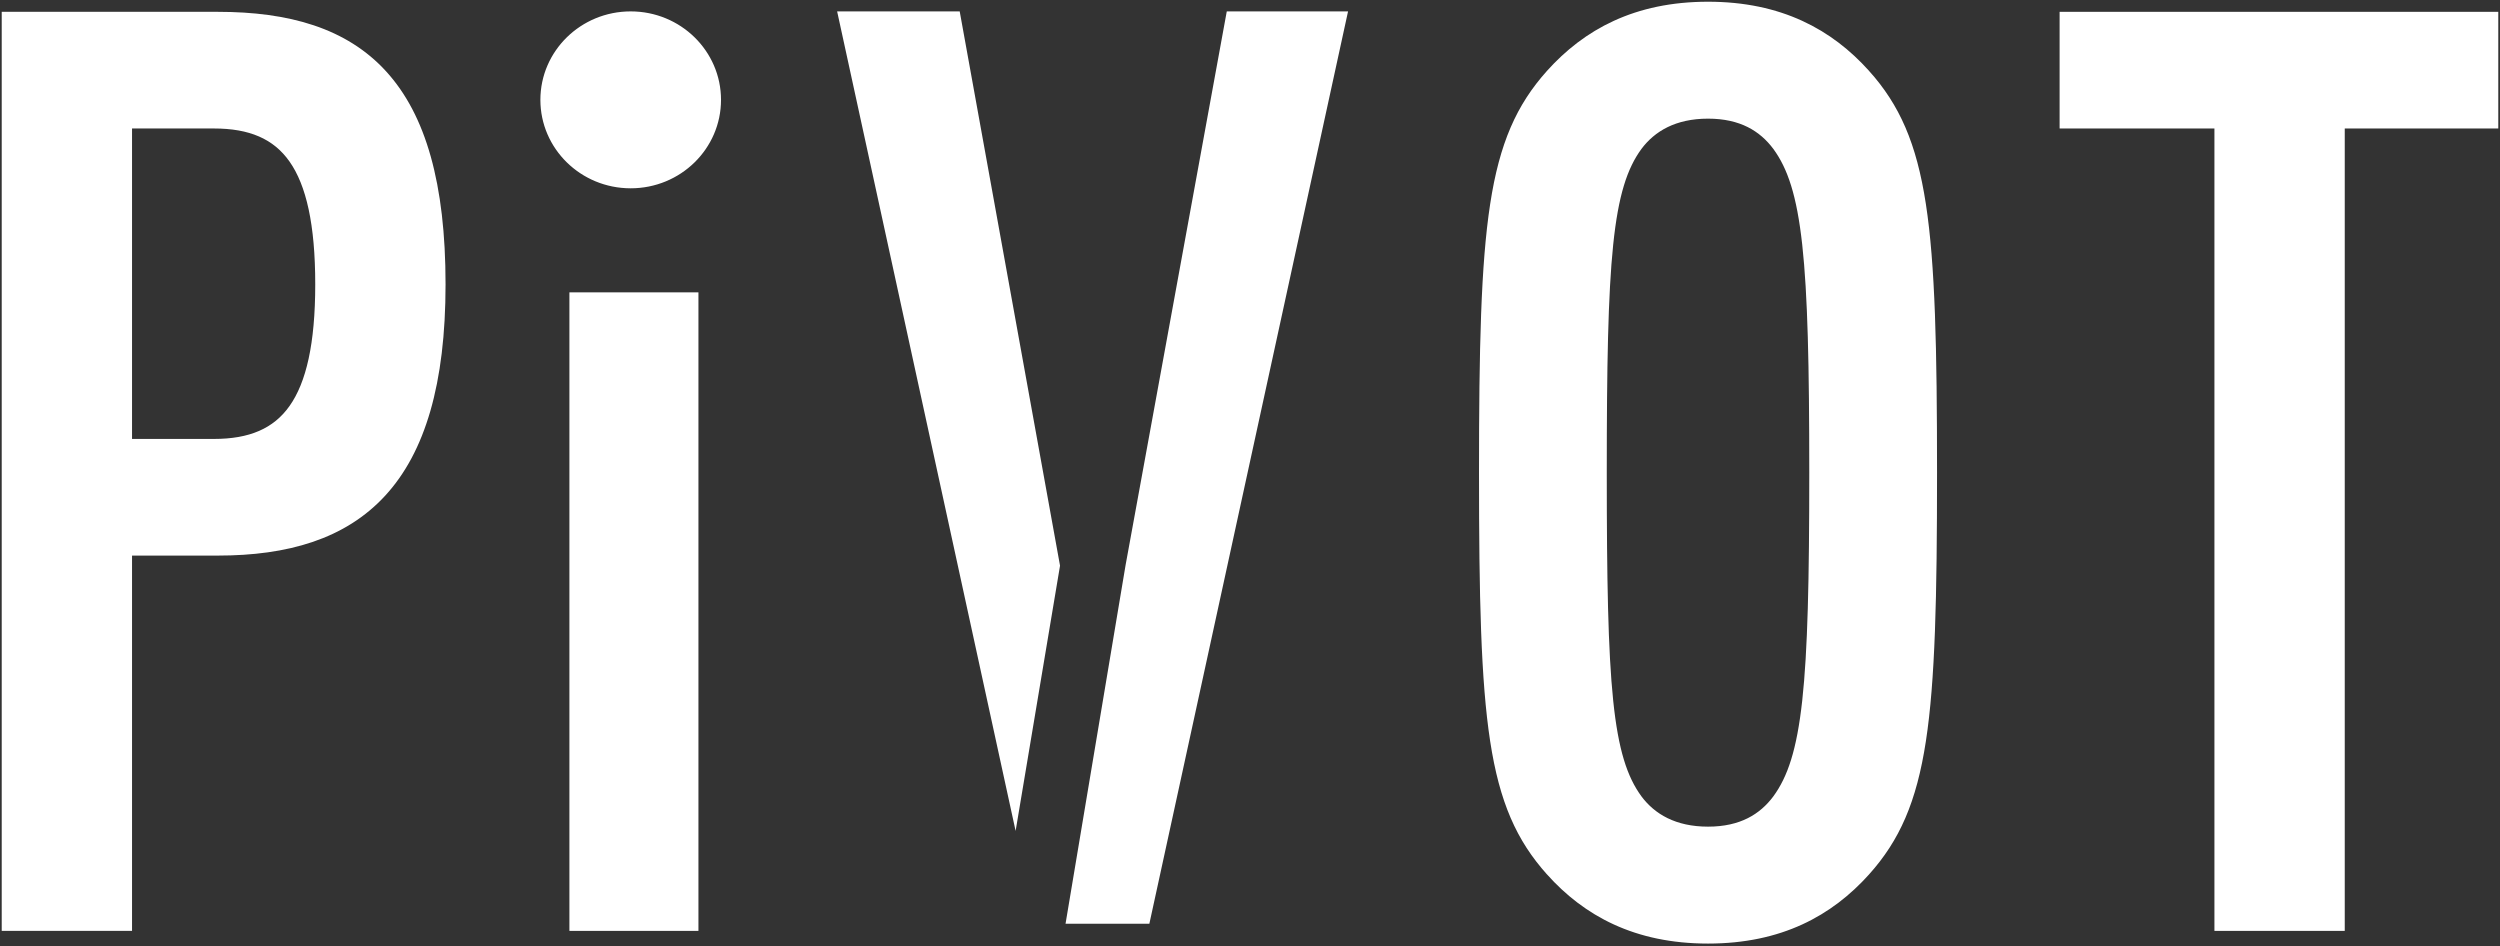 <svg width="658" height="249" viewBox="0 0 658 249" fill="none" xmlns="http://www.w3.org/2000/svg">
<rect x="0" y="0" width="658" height="249" fill="#333333" stroke="none"/>
<path d="M188.497 26.281C188.497 38.411 178.45 48.289 166 48.289C153.55 48.289 143.503 38.411 143.503 26.281C143.503 14.151 153.55 4.273 166 4.273C178.45 4.273 188.497 14.151 188.497 26.281Z" fill="white" stroke="white" stroke-width="2.547"/>
<path d="M655 32.543H656.274V31.27V5.661V4.387H655H544.635H543.362V5.661V31.27V32.543H544.635H584.112V242.462V243.736H585.385H614.59H615.863V242.462V32.543H655Z" fill="white" stroke="white" stroke-width="2.547"/>
<path d="M490.976 229.31L490.977 229.309C498.812 220.577 503.204 210.738 505.637 194.883C508.06 179.095 508.555 157.233 508.555 124.401C508.555 91.569 508.06 69.707 505.637 53.919C503.204 38.064 498.812 28.225 490.977 19.492L490.976 19.492C481.458 8.899 468.513 1.727 449.552 1.727C430.592 1.727 417.646 8.899 408.128 19.492L408.128 19.492C400.292 28.225 395.9 38.064 393.467 53.919C391.045 69.707 390.55 91.569 390.55 124.401C390.55 157.233 391.045 179.095 393.467 194.883C395.9 210.738 400.292 220.577 408.128 229.309L408.128 229.31C417.646 239.903 430.592 247.075 449.552 247.075C468.513 247.075 481.458 239.903 490.976 229.31ZM467.771 38.442C471.722 43.846 474.175 51.171 475.616 64.298C477.059 77.434 477.475 96.211 477.475 124.401C477.475 152.591 477.059 171.368 475.616 184.504C474.175 197.631 471.722 204.956 467.771 210.36C464.029 215.372 458.435 218.848 449.552 218.848C440.649 218.848 434.732 215.357 431.002 210.359C427.055 204.962 424.683 197.644 423.323 184.512C421.962 171.372 421.629 152.595 421.629 124.401C421.629 96.207 421.962 77.43 423.323 64.29C424.683 51.158 427.055 43.84 431.002 38.443C434.732 33.445 440.649 29.954 449.552 29.954C458.435 29.954 464.029 33.43 467.771 38.442Z" fill="white" stroke="white" stroke-width="2.547"/>
<path d="M181.281 243.736H182.555V242.462V79.495V78.222H181.281H152.417H151.143V79.495V242.462V243.736H152.417H181.281Z" fill="white" stroke="white" stroke-width="2.547"/>
<path d="M32.204 243.736H33.478V242.462V144.957H57.333C75.512 144.957 90.278 140.674 100.465 129.579C110.626 118.511 115.996 100.916 115.996 74.839C115.996 48.442 110.802 30.759 100.723 19.687C90.615 8.582 75.84 4.387 57.333 4.387H3H1.727V5.661V242.462V243.736H3H32.204ZM56.315 32.543C65.89 32.543 72.731 35.353 77.26 41.812C81.867 48.383 84.245 58.944 84.245 74.839C84.245 90.565 81.868 101.042 77.262 107.571C72.733 113.991 65.891 116.801 56.315 116.801H33.478V32.543H56.315Z" fill="white" stroke="white" stroke-width="2.547"/>
<path fill-rule="evenodd" clip-rule="evenodd" d="M302.512 243.127L354.808 3H322.887L296.25 148.756L280.45 243.127H302.512ZM267.31 218.702L220.333 3H252.594L278.999 148.888L267.31 218.702Z" fill="white"/>
</svg>
